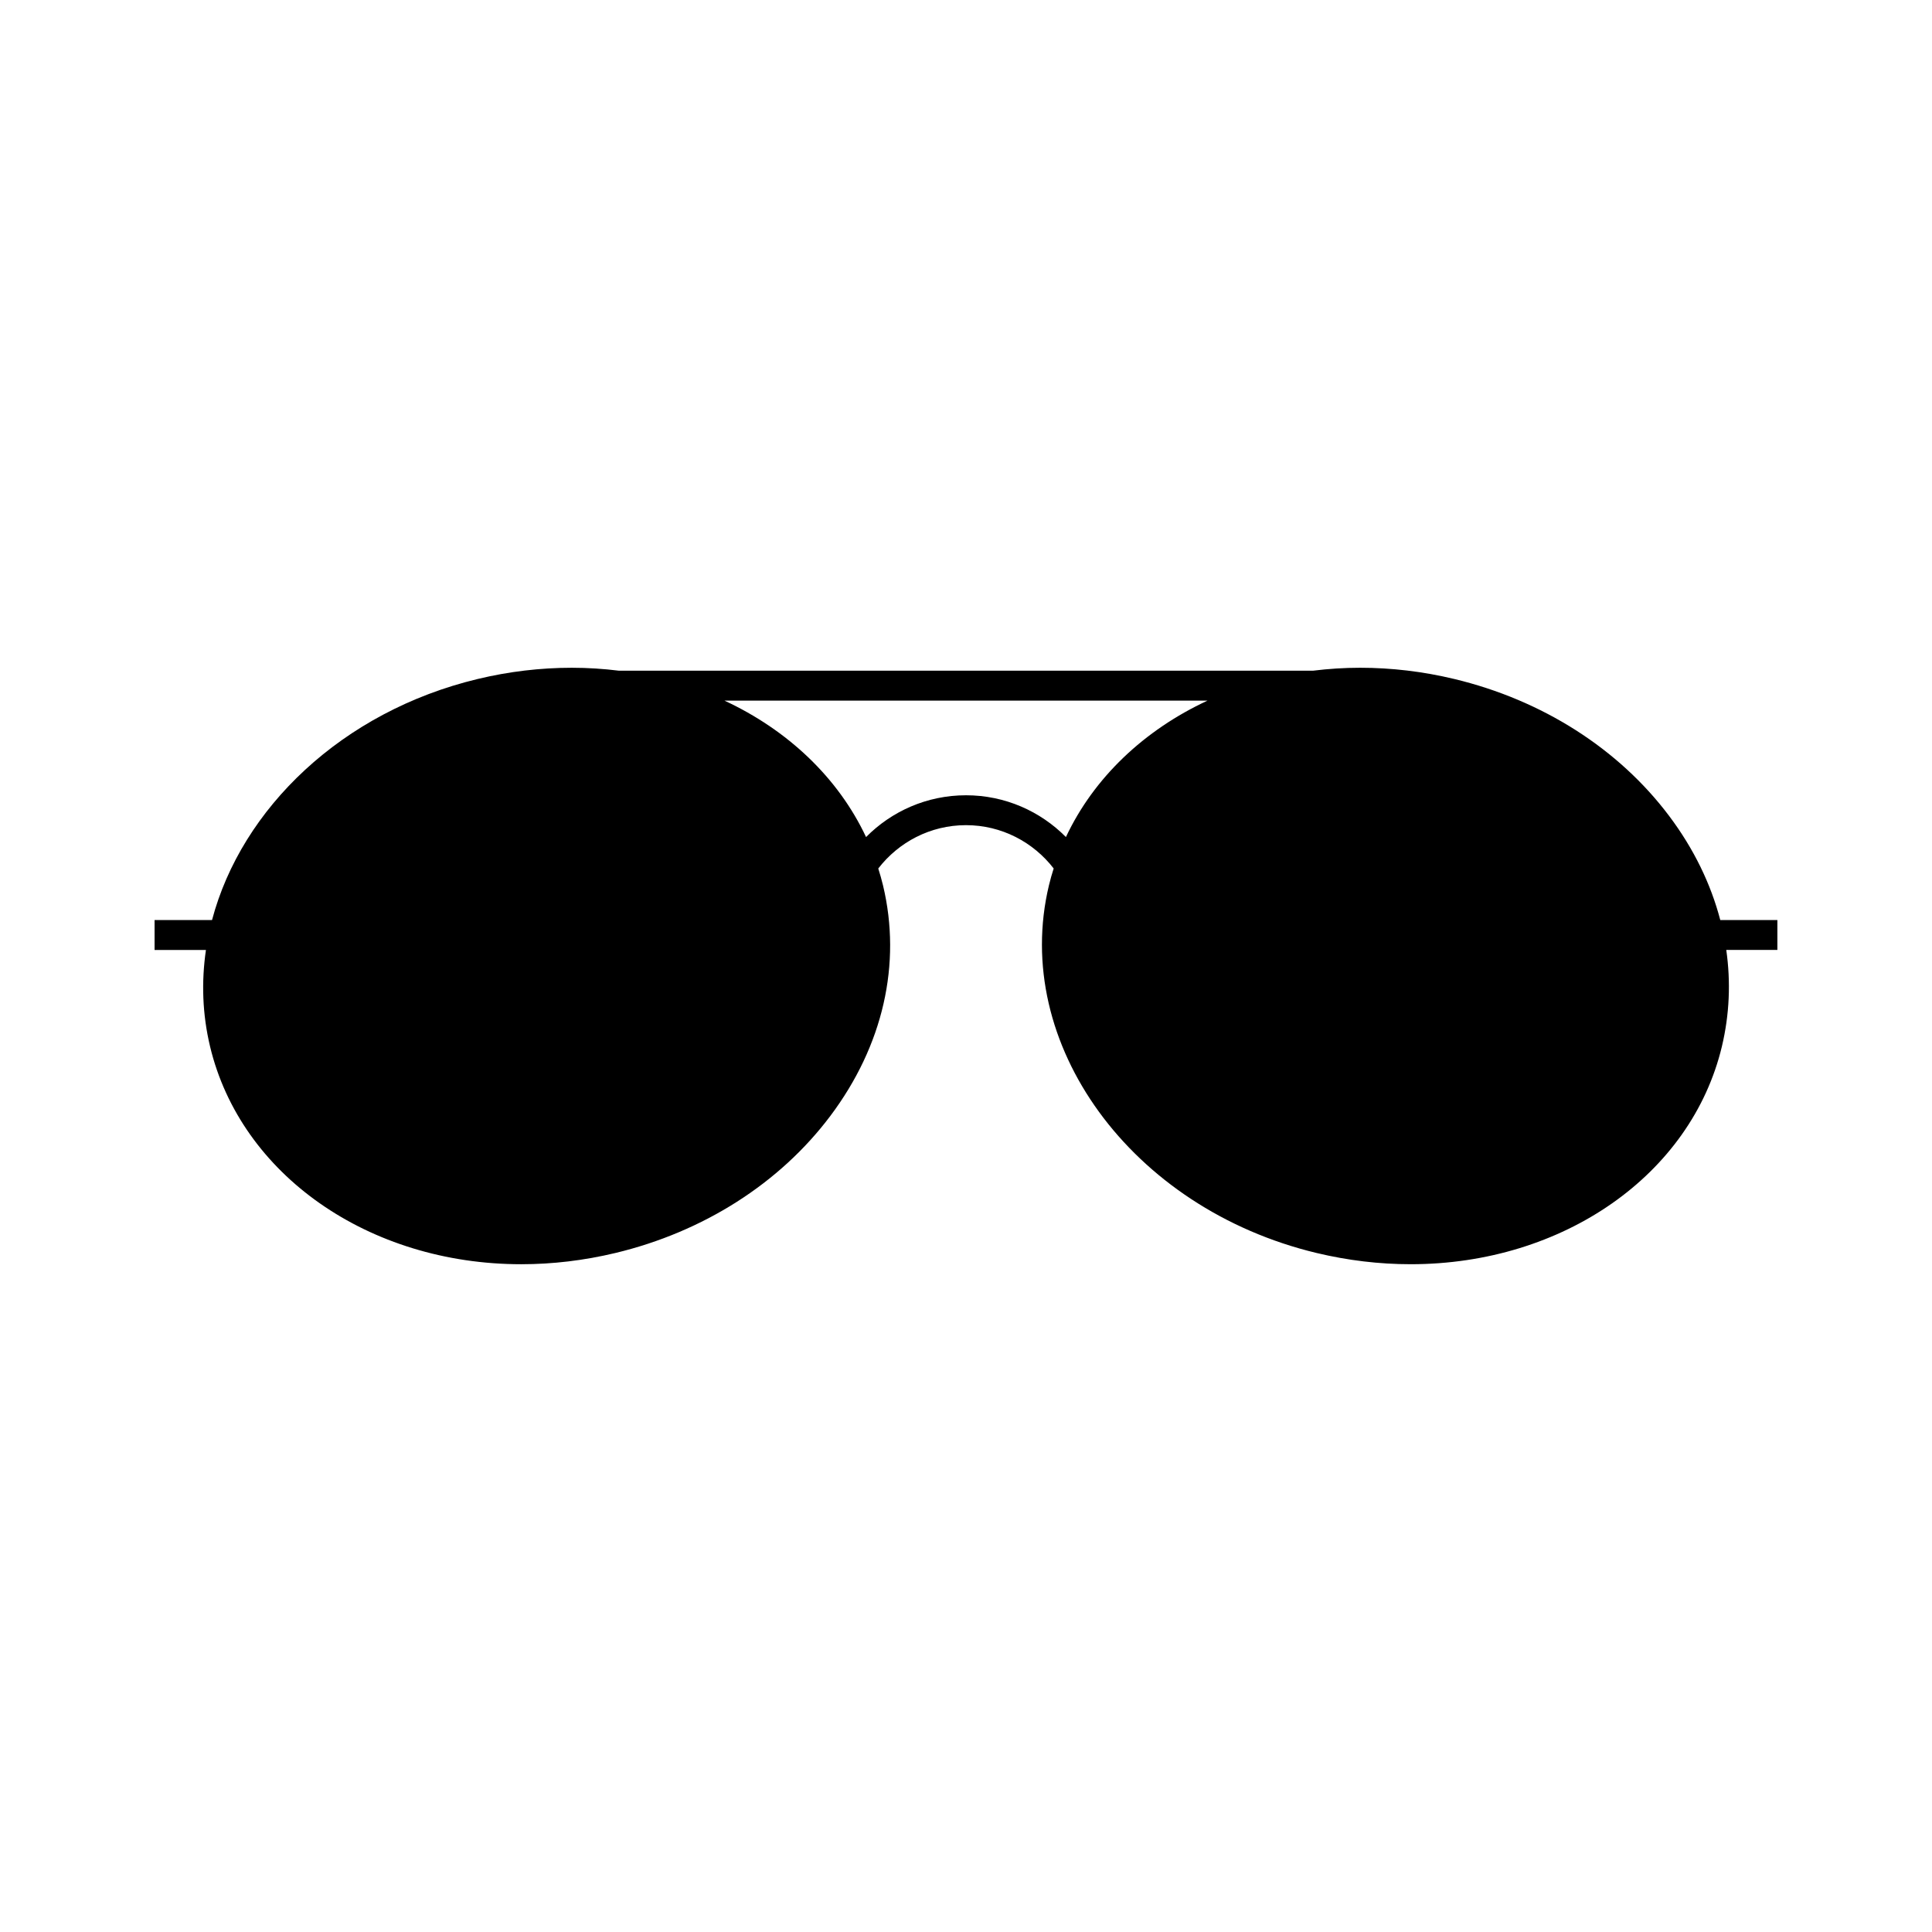 <?xml version="1.0" encoding="UTF-8"?>
<!-- The Best Svg Icon site in the world: iconSvg.co, Visit us! https://iconsvg.co -->
<svg fill="#000000" width="800px" height="800px" version="1.1" viewBox="144 144 512 512" xmlns="http://www.w3.org/2000/svg">
 <path d="m308 321.74c-4.066-0.504-8.227-0.777-12.465-0.777-8.297 0-16.688 0.992-24.91 2.969-35.957 8.613-62.613 34.305-70.434 63.887h-15.227v7.93h13.613c-1.23 8.418-0.953 17.039 1.098 25.605 8.133 33.957 42.055 57.68 82.473 57.68 8.305 0 16.688-1.004 24.91-2.973 23.375-5.598 43.625-18.512 57.016-36.359 13.961-18.594 18.914-40.285 13.934-61.066-0.363-1.516-0.797-3.004-1.258-4.473 5.375-6.973 13.785-11.488 23.242-11.488 9.461 0 17.863 4.516 23.242 11.48-0.469 1.477-0.902 2.961-1.258 4.481-10.039 41.945 21.785 85.648 70.953 97.422 8.223 1.969 16.605 2.973 24.902 2.973h0.012c40.414 0 74.336-23.723 82.469-57.68 2.023-8.473 2.383-17.105 1.168-25.605h13.543v-7.93h-15.133c-2.504-9.574-7.019-18.883-13.508-27.527-13.395-17.852-33.648-30.762-57.016-36.359-8.23-1.977-16.617-2.969-24.914-2.969-4.231 0-8.395 0.277-12.465 0.777h-183.99zm91.996 33.016c-10.348 0-19.719 4.242-26.48 11.074-7.387-15.719-20.73-28.355-37.539-36.164h128.04c-16.809 7.809-30.152 20.441-37.535 36.16-6.766-6.828-16.133-11.07-26.484-11.07z"/>
</svg>